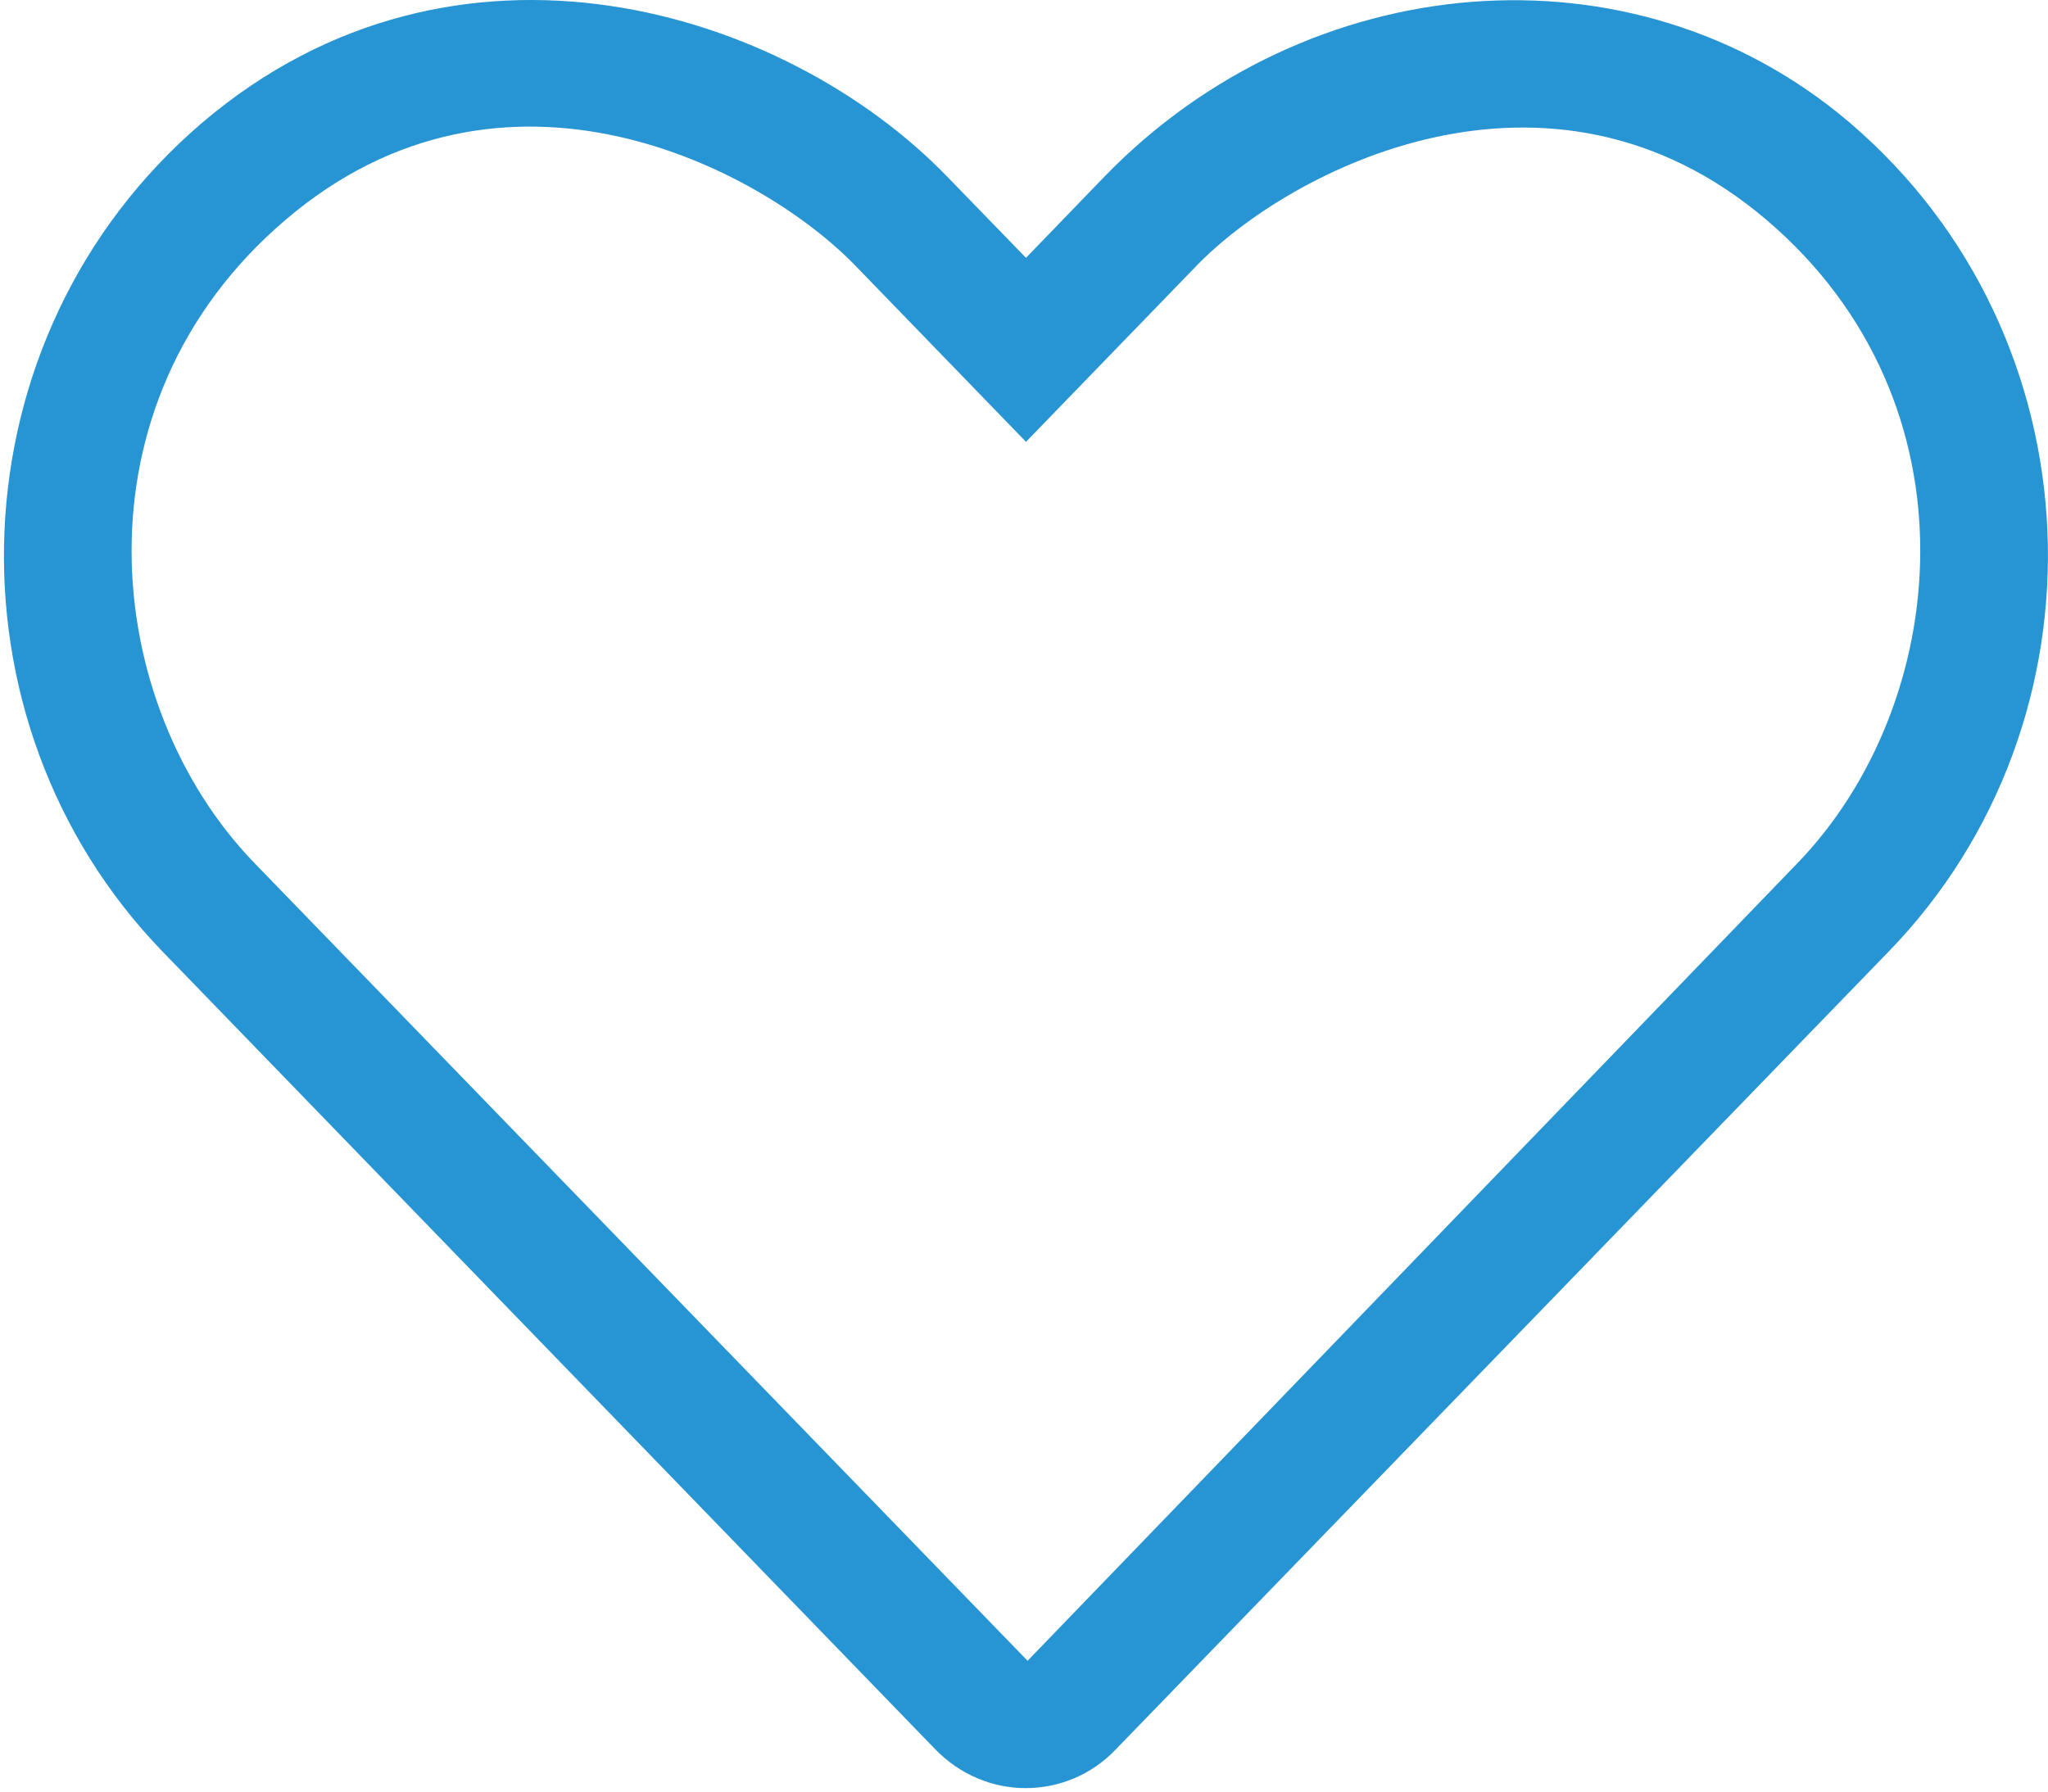 <?xml version="1.0" encoding="UTF-8"?> <svg xmlns="http://www.w3.org/2000/svg" xmlns:xlink="http://www.w3.org/1999/xlink" width="80px" height="70px" viewBox="0 0 80 70" version="1.1"><title>Shape</title><g id="Design" stroke="none" stroke-width="1" fill="none" fill-rule="evenodd"><g id="Home---PENTAC" transform="translate(-815, -1101)" fill="#2794D4" fill-rule="nonzero"><g id="heart" transform="translate(815, 1101)"><path d="M72.25,4.788 C63.75,-2.448 51.041,-1.248 43.15,6.893 L40.078,10.074 L37.006,6.908 C30.643,0.327 17.809,-3.634 7.906,4.788 C-1.887,13.146 -2.402,28.148 6.363,37.193 L36.538,68.351 C37.505,69.349 38.784,69.864 40.062,69.864 C41.341,69.864 42.62,69.365 43.587,68.351 L73.762,37.193 C82.558,28.148 82.043,13.146 72.25,4.788 Z M70.207,33.731 L40.14,64.889 L9.949,33.731 C3.961,27.556 2.713,15.782 11.15,8.593 C19.696,1.294 29.739,6.581 33.419,10.386 L40.078,17.263 L46.737,10.386 C50.355,6.643 60.491,1.341 69.006,8.593 C77.427,15.766 76.195,27.54 70.207,33.731 Z" id="Shape"></path></g></g></g></svg> 